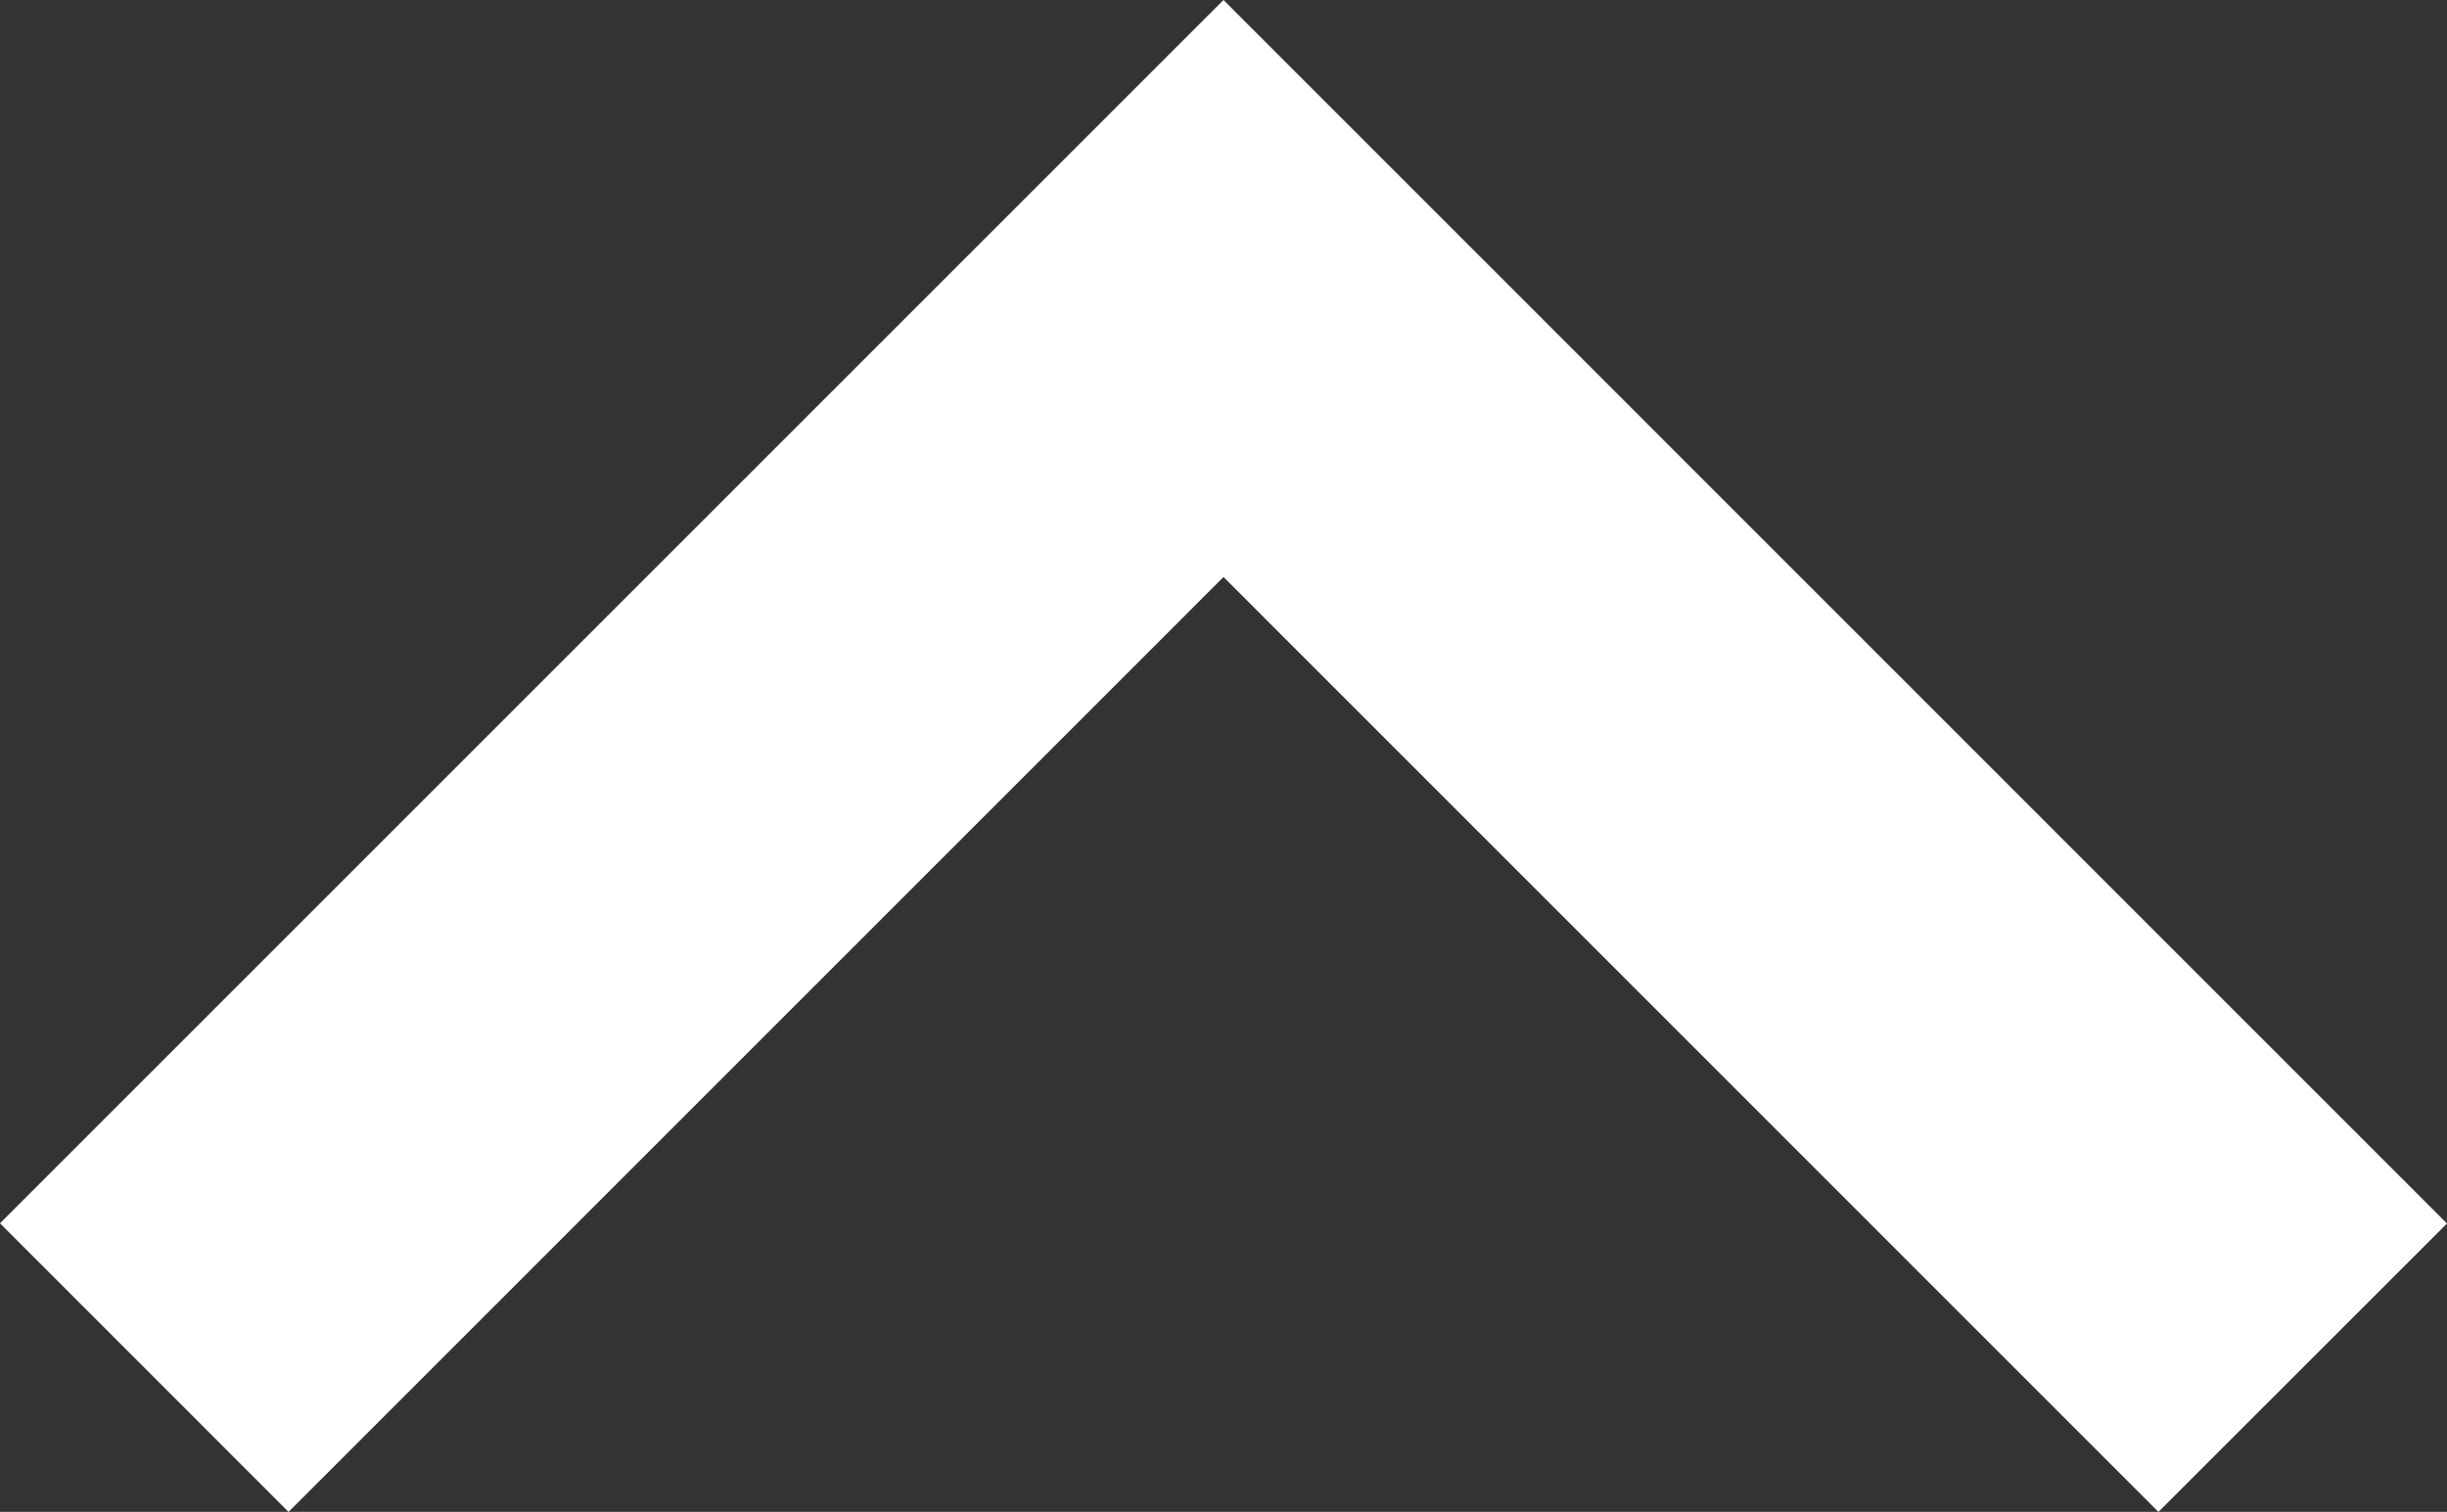 <svg enable-background="new 12.5 17.276 25 15.449" height="15.449" viewBox="12.5 17.276 25 15.449" width="25" xmlns="http://www.w3.org/2000/svg"><rect x="12.5" y="17.276" width="25" height="15.449" fill="#333333" stroke="none"/><path d="m15.448 32.725 9.552-9.553 9.552 9.553 2.948-2.947-12.5-12.502-12.5 12.5z" fill="#fff"/></svg>